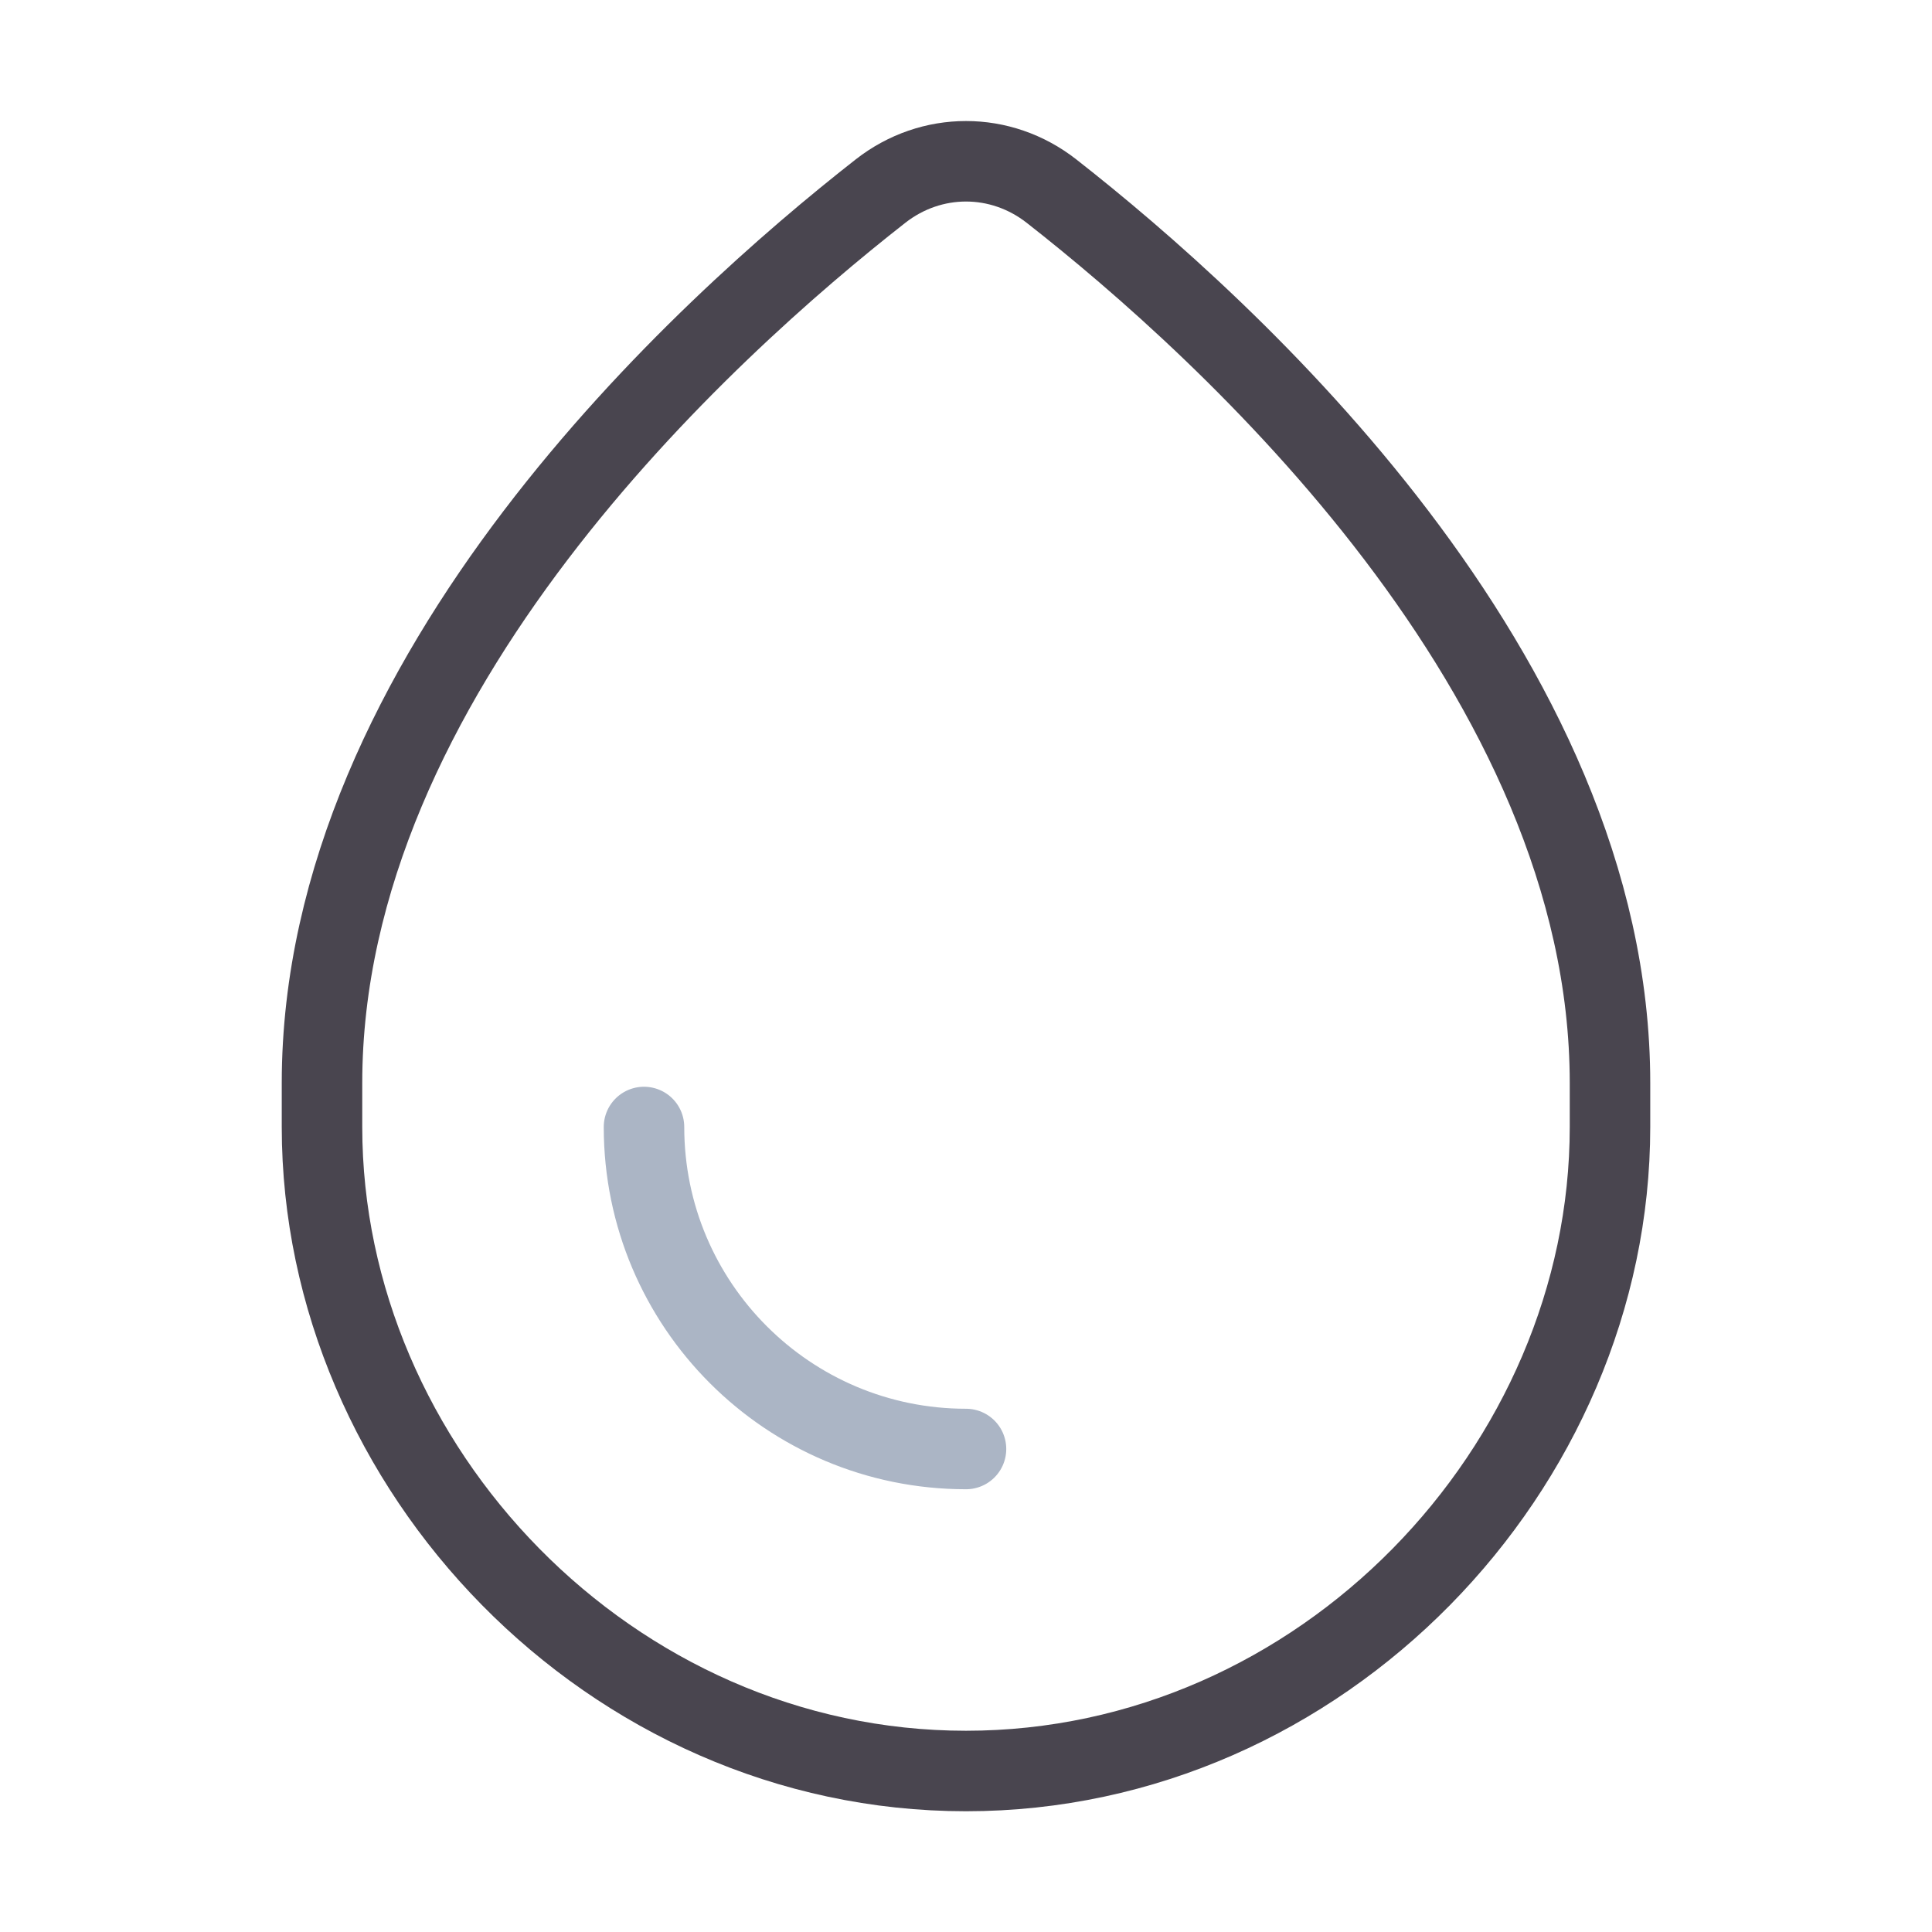 <svg xmlns="http://www.w3.org/2000/svg" width="24" height="24" viewBox="0 0 24 24" fill="none"><path d="M20 14C20 18.234 16.418 22 12 22C7.582 22 4 18.234 4 14V13.452C4 8.382 8.762 4.077 10.938 2.374C11.569 1.88 12.431 1.88 13.062 2.374C15.238 4.077 20 8.382 20 13.452V14Z" stroke="#49454F" stroke-linecap="round" stroke-linejoin="round"></path><path d="M12 18C9.791 18 8 16.209 8 14" stroke="#ABB5C5" stroke-linecap="round" stroke-linejoin="round"></path></svg>